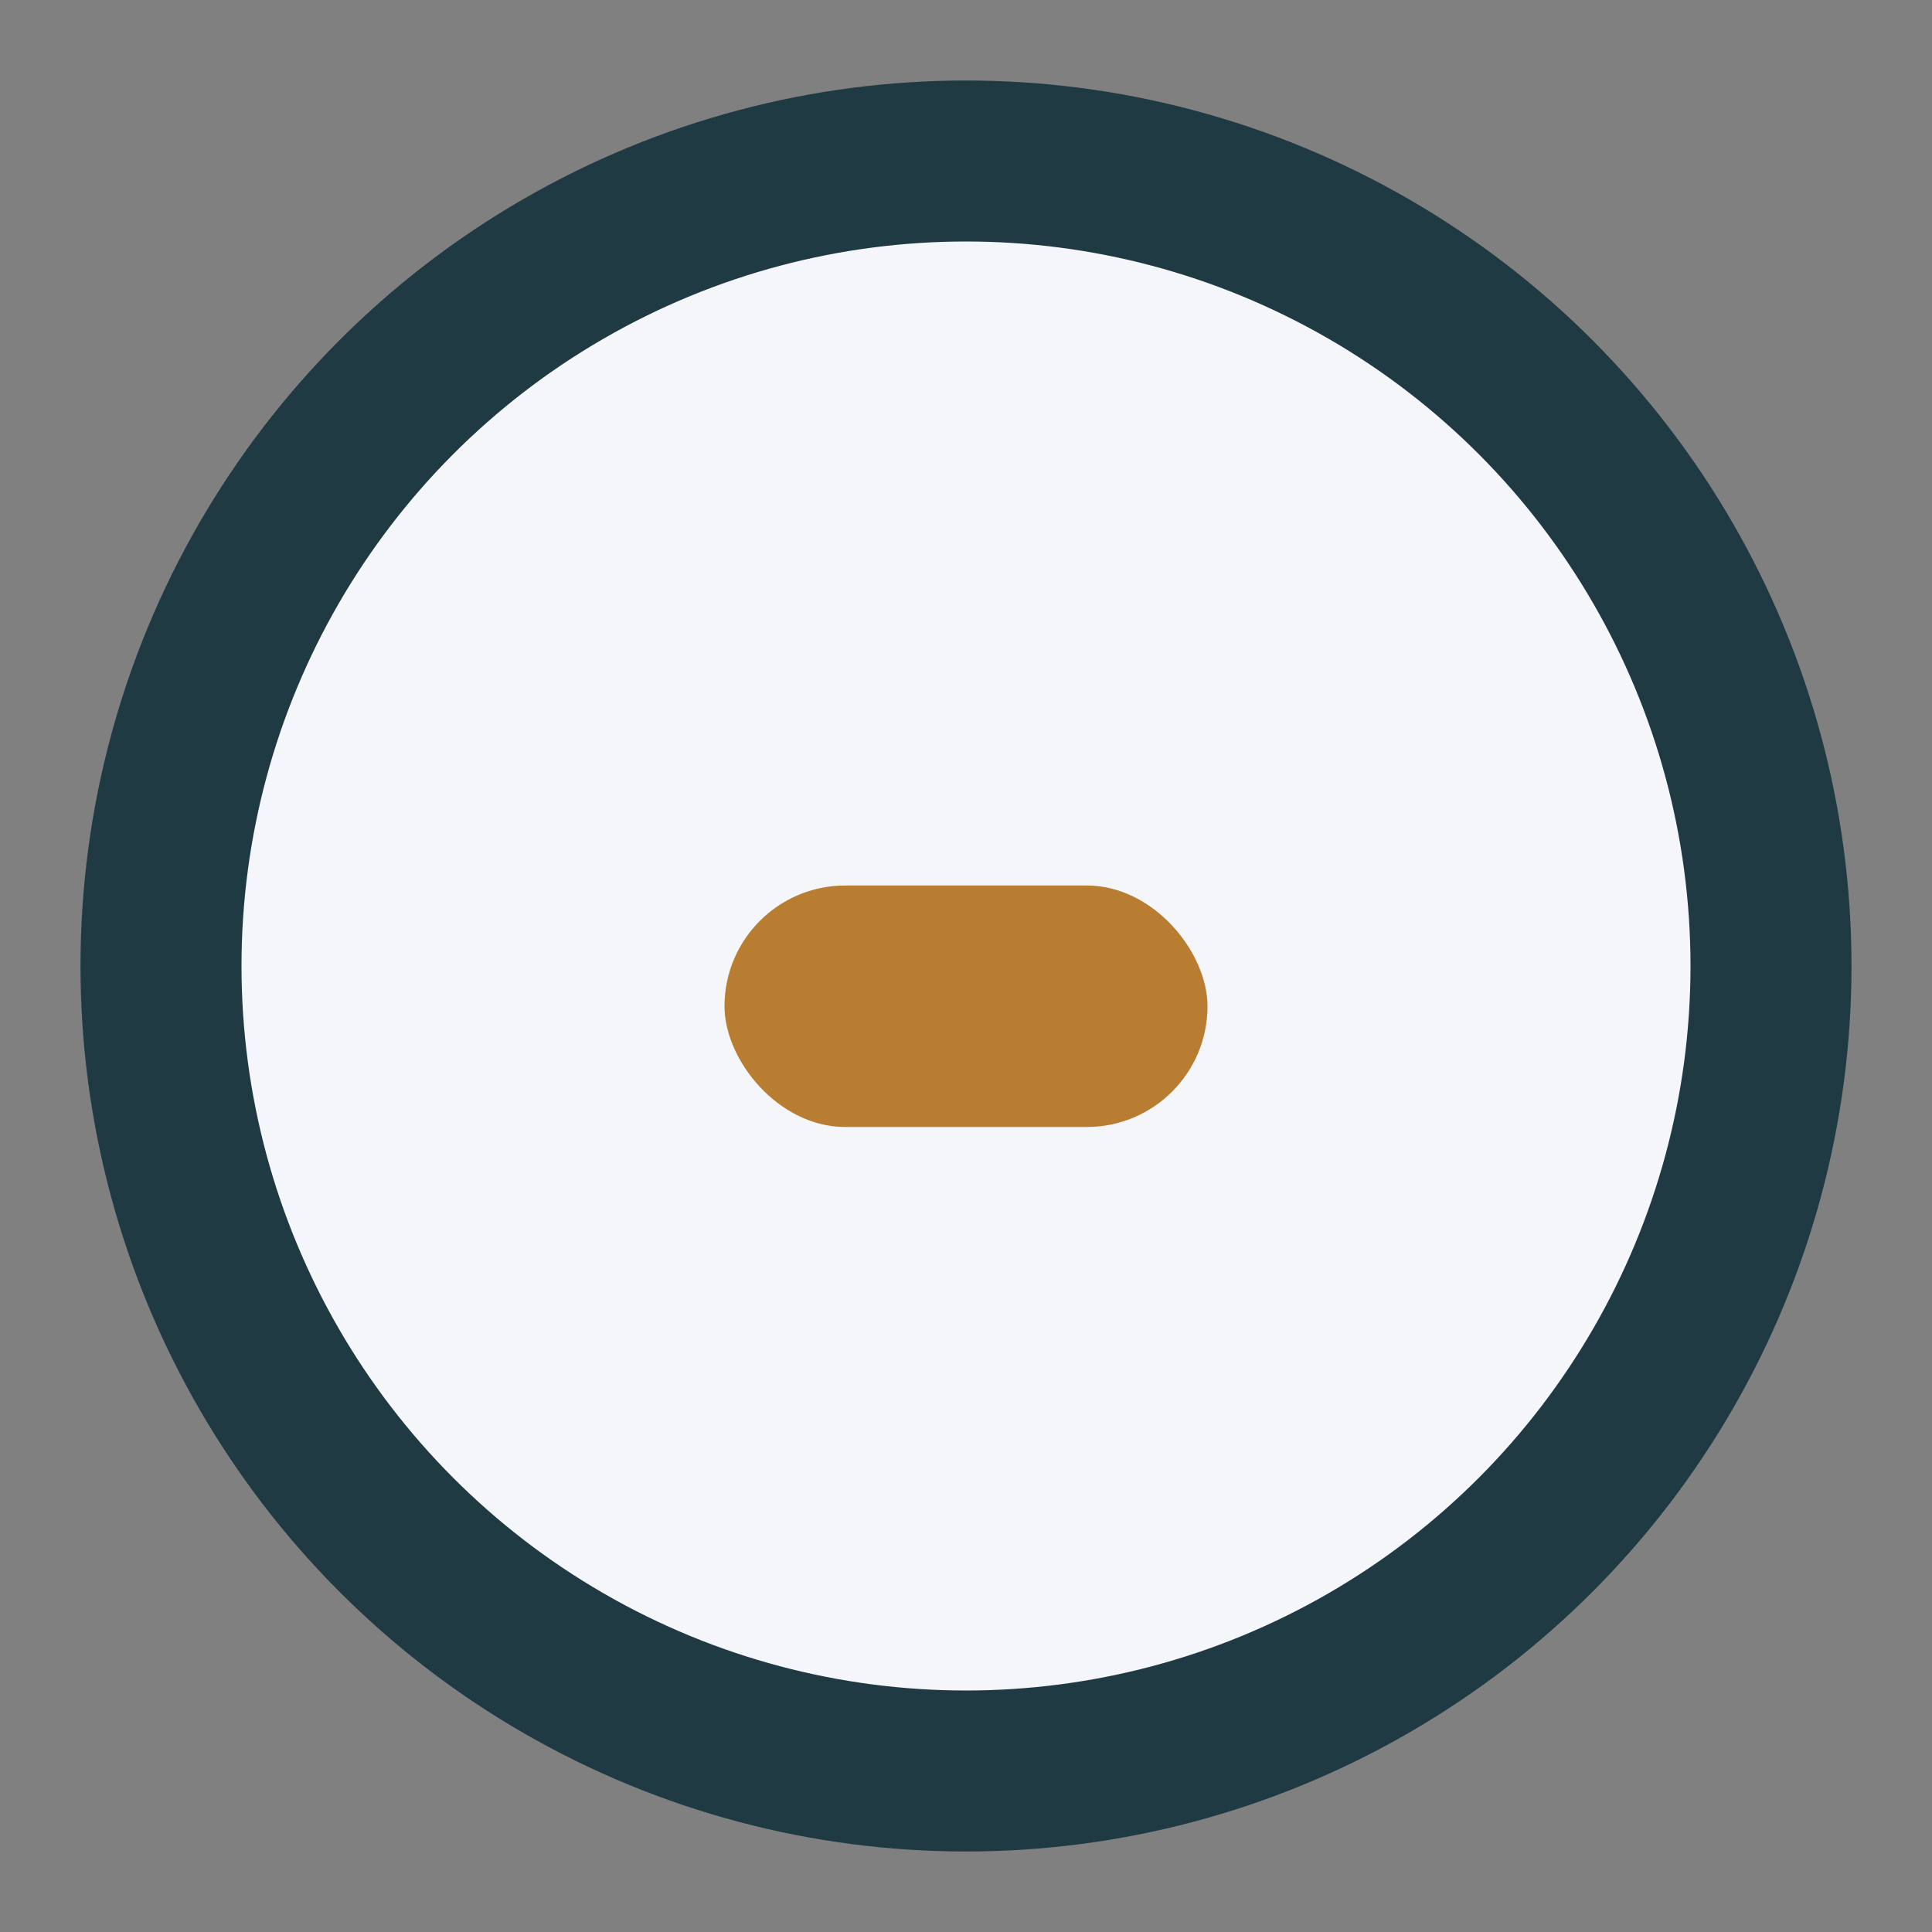 <?xml version="1.0" encoding="UTF-8"?>
<svg xmlns="http://www.w3.org/2000/svg" width="24" height="24" viewBox="0 0 24 24"><rect x="0" y="0" width="24" height="24" fill="#808080" stroke="none"/><circle cx="12" cy="12" r="10" fill="#F5F6FA" stroke="#203A43" stroke-width="2"/><rect x="9" y="11" width="6" height="3" rx="1.5" fill="#B87D31"/></svg>
